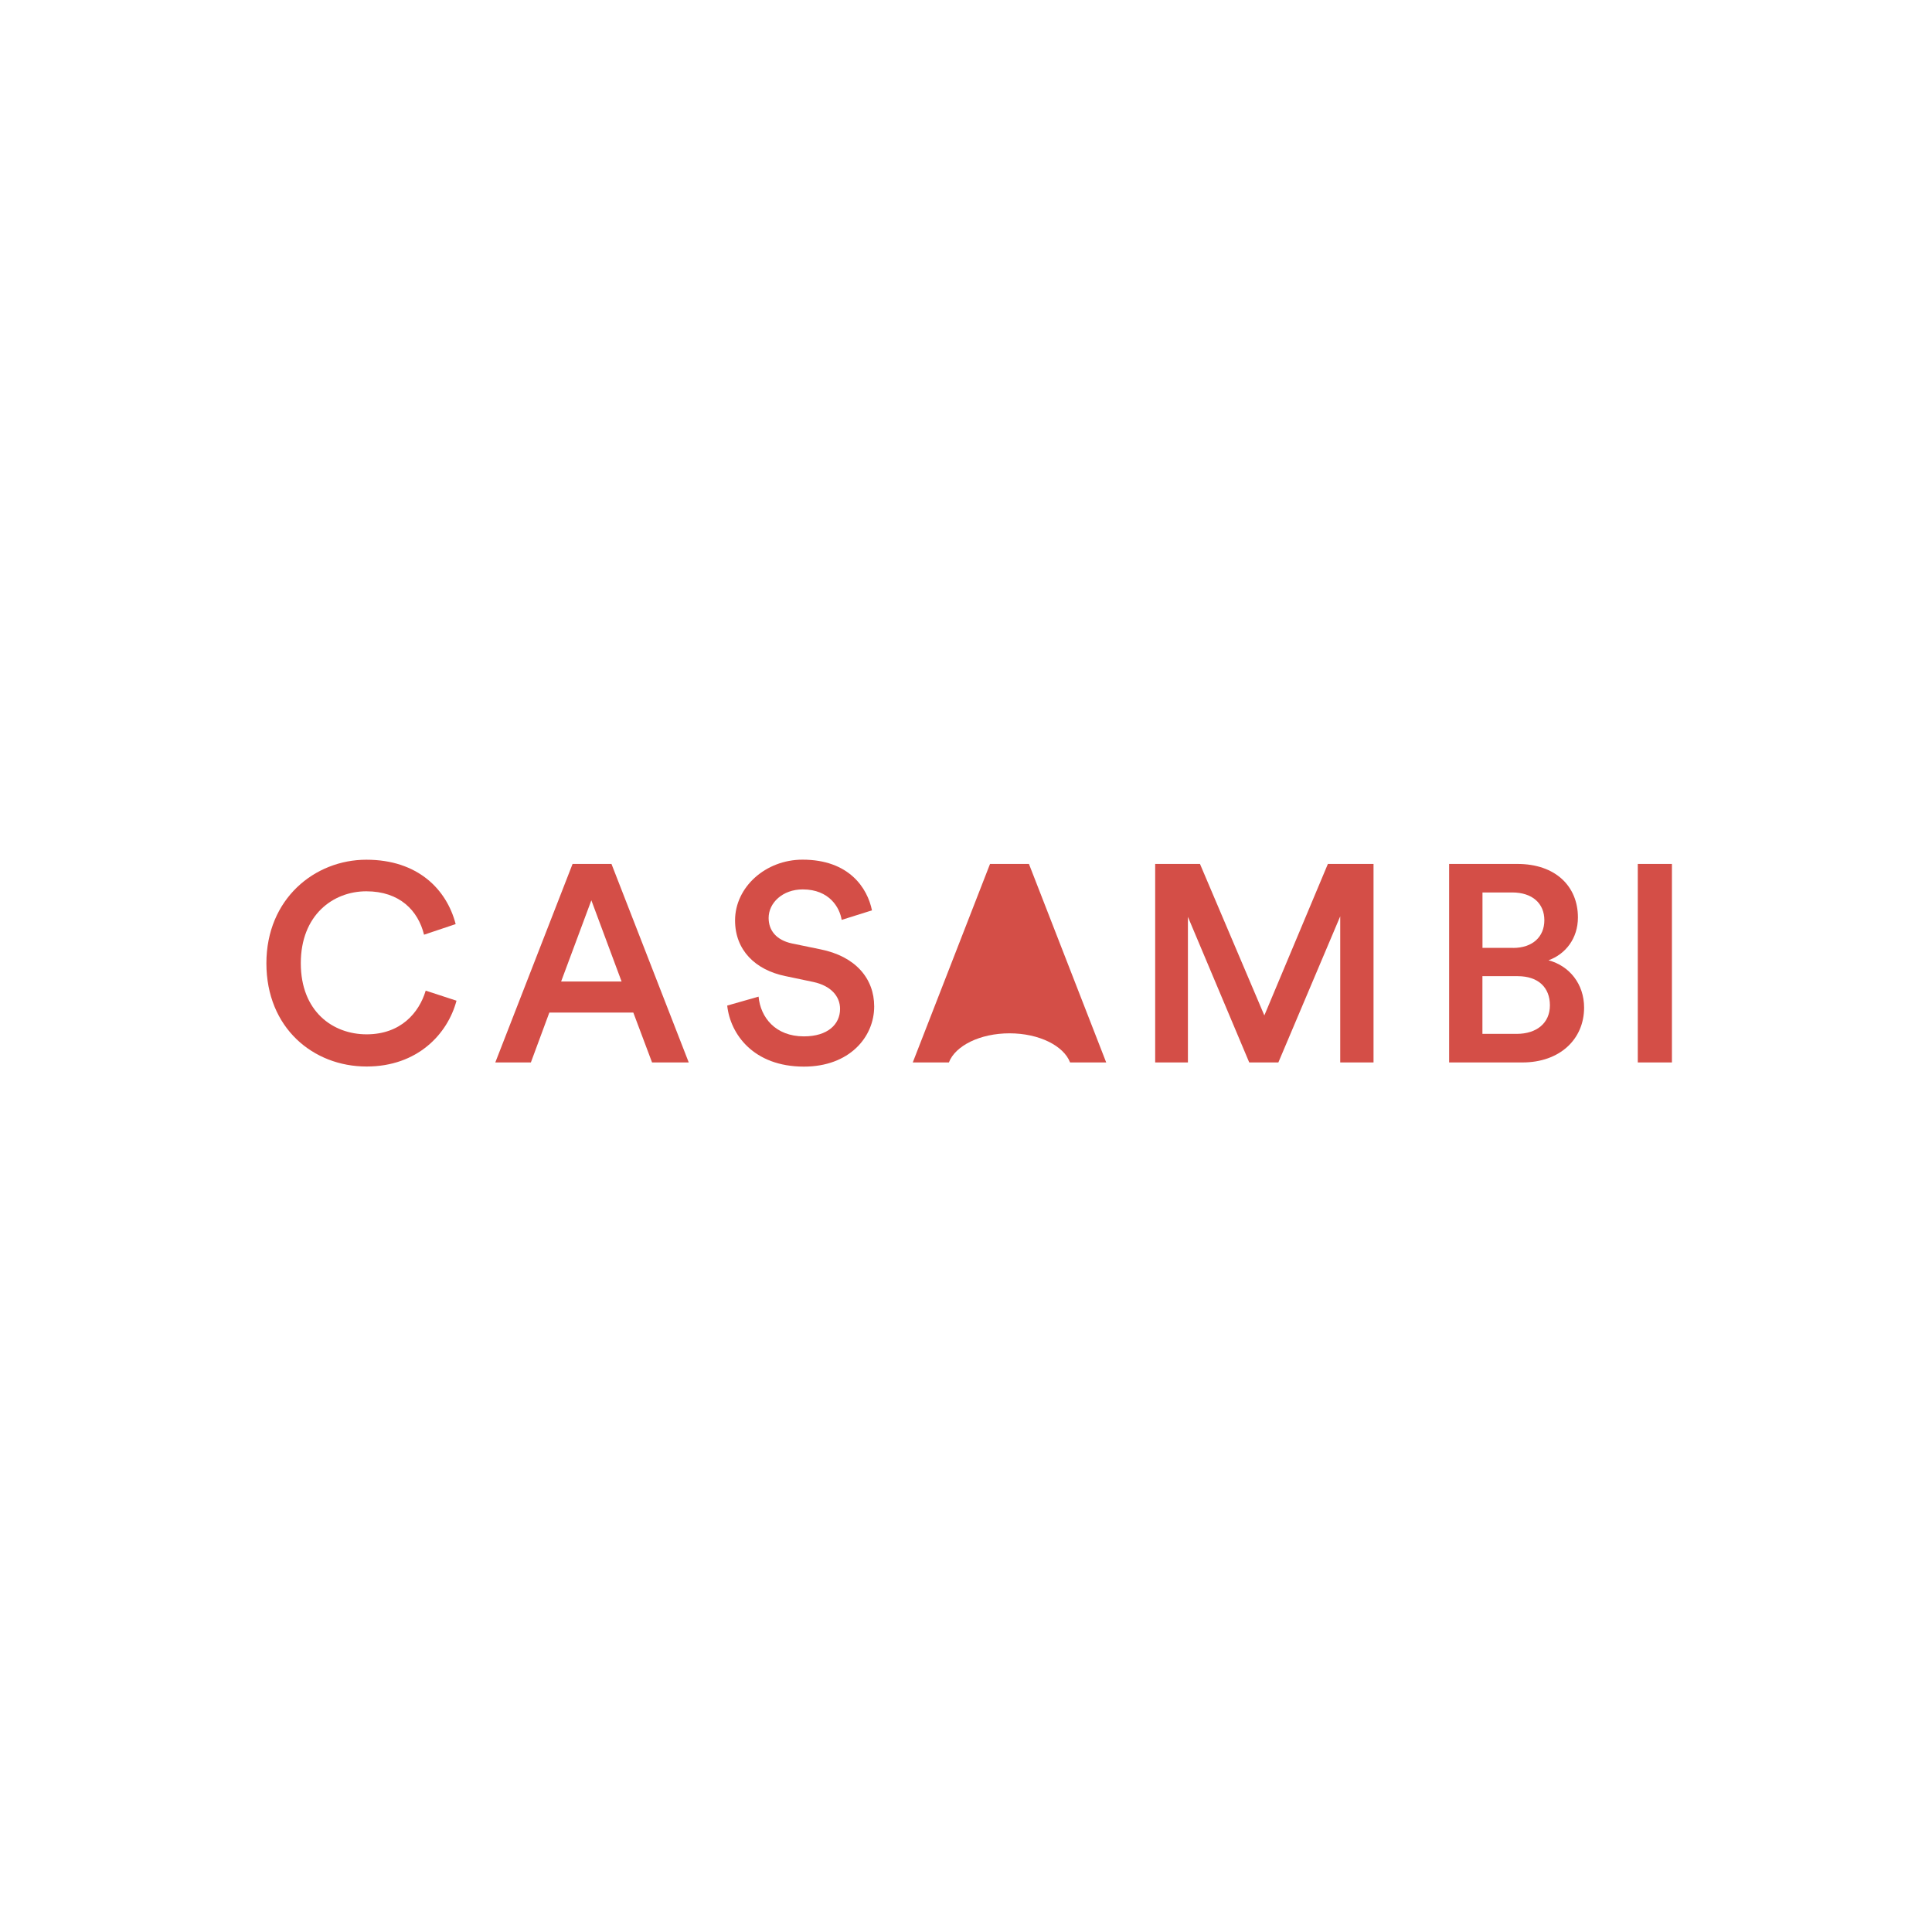 <?xml version="1.0" encoding="utf-8"?>
<svg xmlns="http://www.w3.org/2000/svg" fill="none" height="100%" overflow="visible" preserveAspectRatio="none" style="display: block;" viewBox="0 0 200 200" width="100%">
<g id="Frame 66">
<g id="Group">
<path d="M104.502 106.969C107.563 106.969 110.118 108.258 110.774 109.984H114.514L106.516 89.435H102.487L94.489 109.984H98.229C98.885 108.258 101.446 106.969 104.507 106.969H104.502Z" fill="#D44E47" id="SVGID"/>
<path d="M27.577 99.725C27.577 93.032 32.589 88.998 37.923 88.998C43.258 88.998 46.238 92.071 47.171 95.662L43.896 96.761C43.286 94.269 41.376 92.267 37.923 92.267C34.471 92.267 31.139 94.73 31.139 99.713C31.139 104.696 34.442 107.073 37.952 107.073C41.462 107.073 43.373 104.869 44.069 102.55L47.257 103.592C46.33 107.067 43.2 110.405 37.952 110.405C32.416 110.405 27.577 106.406 27.577 99.713V99.725Z" fill="#D44E47" id="Vector"/>
<path d="M65.561 104.822H56.867L54.956 109.984H51.273L59.272 89.435H63.3L71.299 109.984H67.501L65.561 104.822ZM58.087 101.606H64.347L61.217 93.198L58.087 101.606Z" fill="#D44E47" id="Vector_2"/>
<path d="M87.129 95.23C86.928 93.952 85.852 92.071 83.101 92.071C81.013 92.071 79.568 93.463 79.568 95.028C79.568 96.335 80.38 97.319 81.974 97.664L84.931 98.274C88.557 98.999 90.496 101.289 90.496 104.184C90.496 107.372 87.918 110.416 83.222 110.416C78.003 110.416 75.598 107.055 75.281 104.097L78.527 103.171C78.728 105.317 80.264 107.285 83.222 107.285C85.685 107.285 86.963 106.037 86.963 104.443C86.963 103.108 85.979 102.037 84.212 101.657L81.312 101.047C78.181 100.409 76.093 98.354 76.093 95.281C76.093 91.835 79.252 88.992 83.078 88.992C87.918 88.992 89.8 91.95 90.266 94.24L87.135 95.224L87.129 95.23Z" fill="#D44E47" id="Vector_3"/>
<path d="M138.74 109.984V94.856L132.335 109.984H129.32L122.973 94.913V109.984H119.583V89.435H124.221L130.885 105.116L137.462 89.435H142.187V109.984H138.74Z" fill="#D44E47" id="Vector_4"/>
<path d="M157.085 89.435C161.027 89.435 163.346 91.754 163.346 94.971C163.346 97.146 162.069 98.769 160.302 99.408C162.477 99.989 163.985 101.87 163.985 104.305C163.985 107.608 161.436 109.984 157.609 109.984H150.013V89.435H157.085ZM156.625 98.13C158.656 98.13 159.871 96.974 159.871 95.259C159.871 93.544 158.651 92.387 156.539 92.387H153.466V98.124H156.625V98.13ZM156.999 107.026C159.088 107.026 160.446 105.899 160.446 104.069C160.446 102.239 159.255 101.053 157.114 101.053H153.46V107.026H156.993H156.999Z" fill="#D44E47" id="Vector_5"/>
<path d="M169.543 109.984V89.435H173.077V109.984H169.543Z" fill="#D44E47" id="Vector_6"/>
</g>
</g>
</svg>